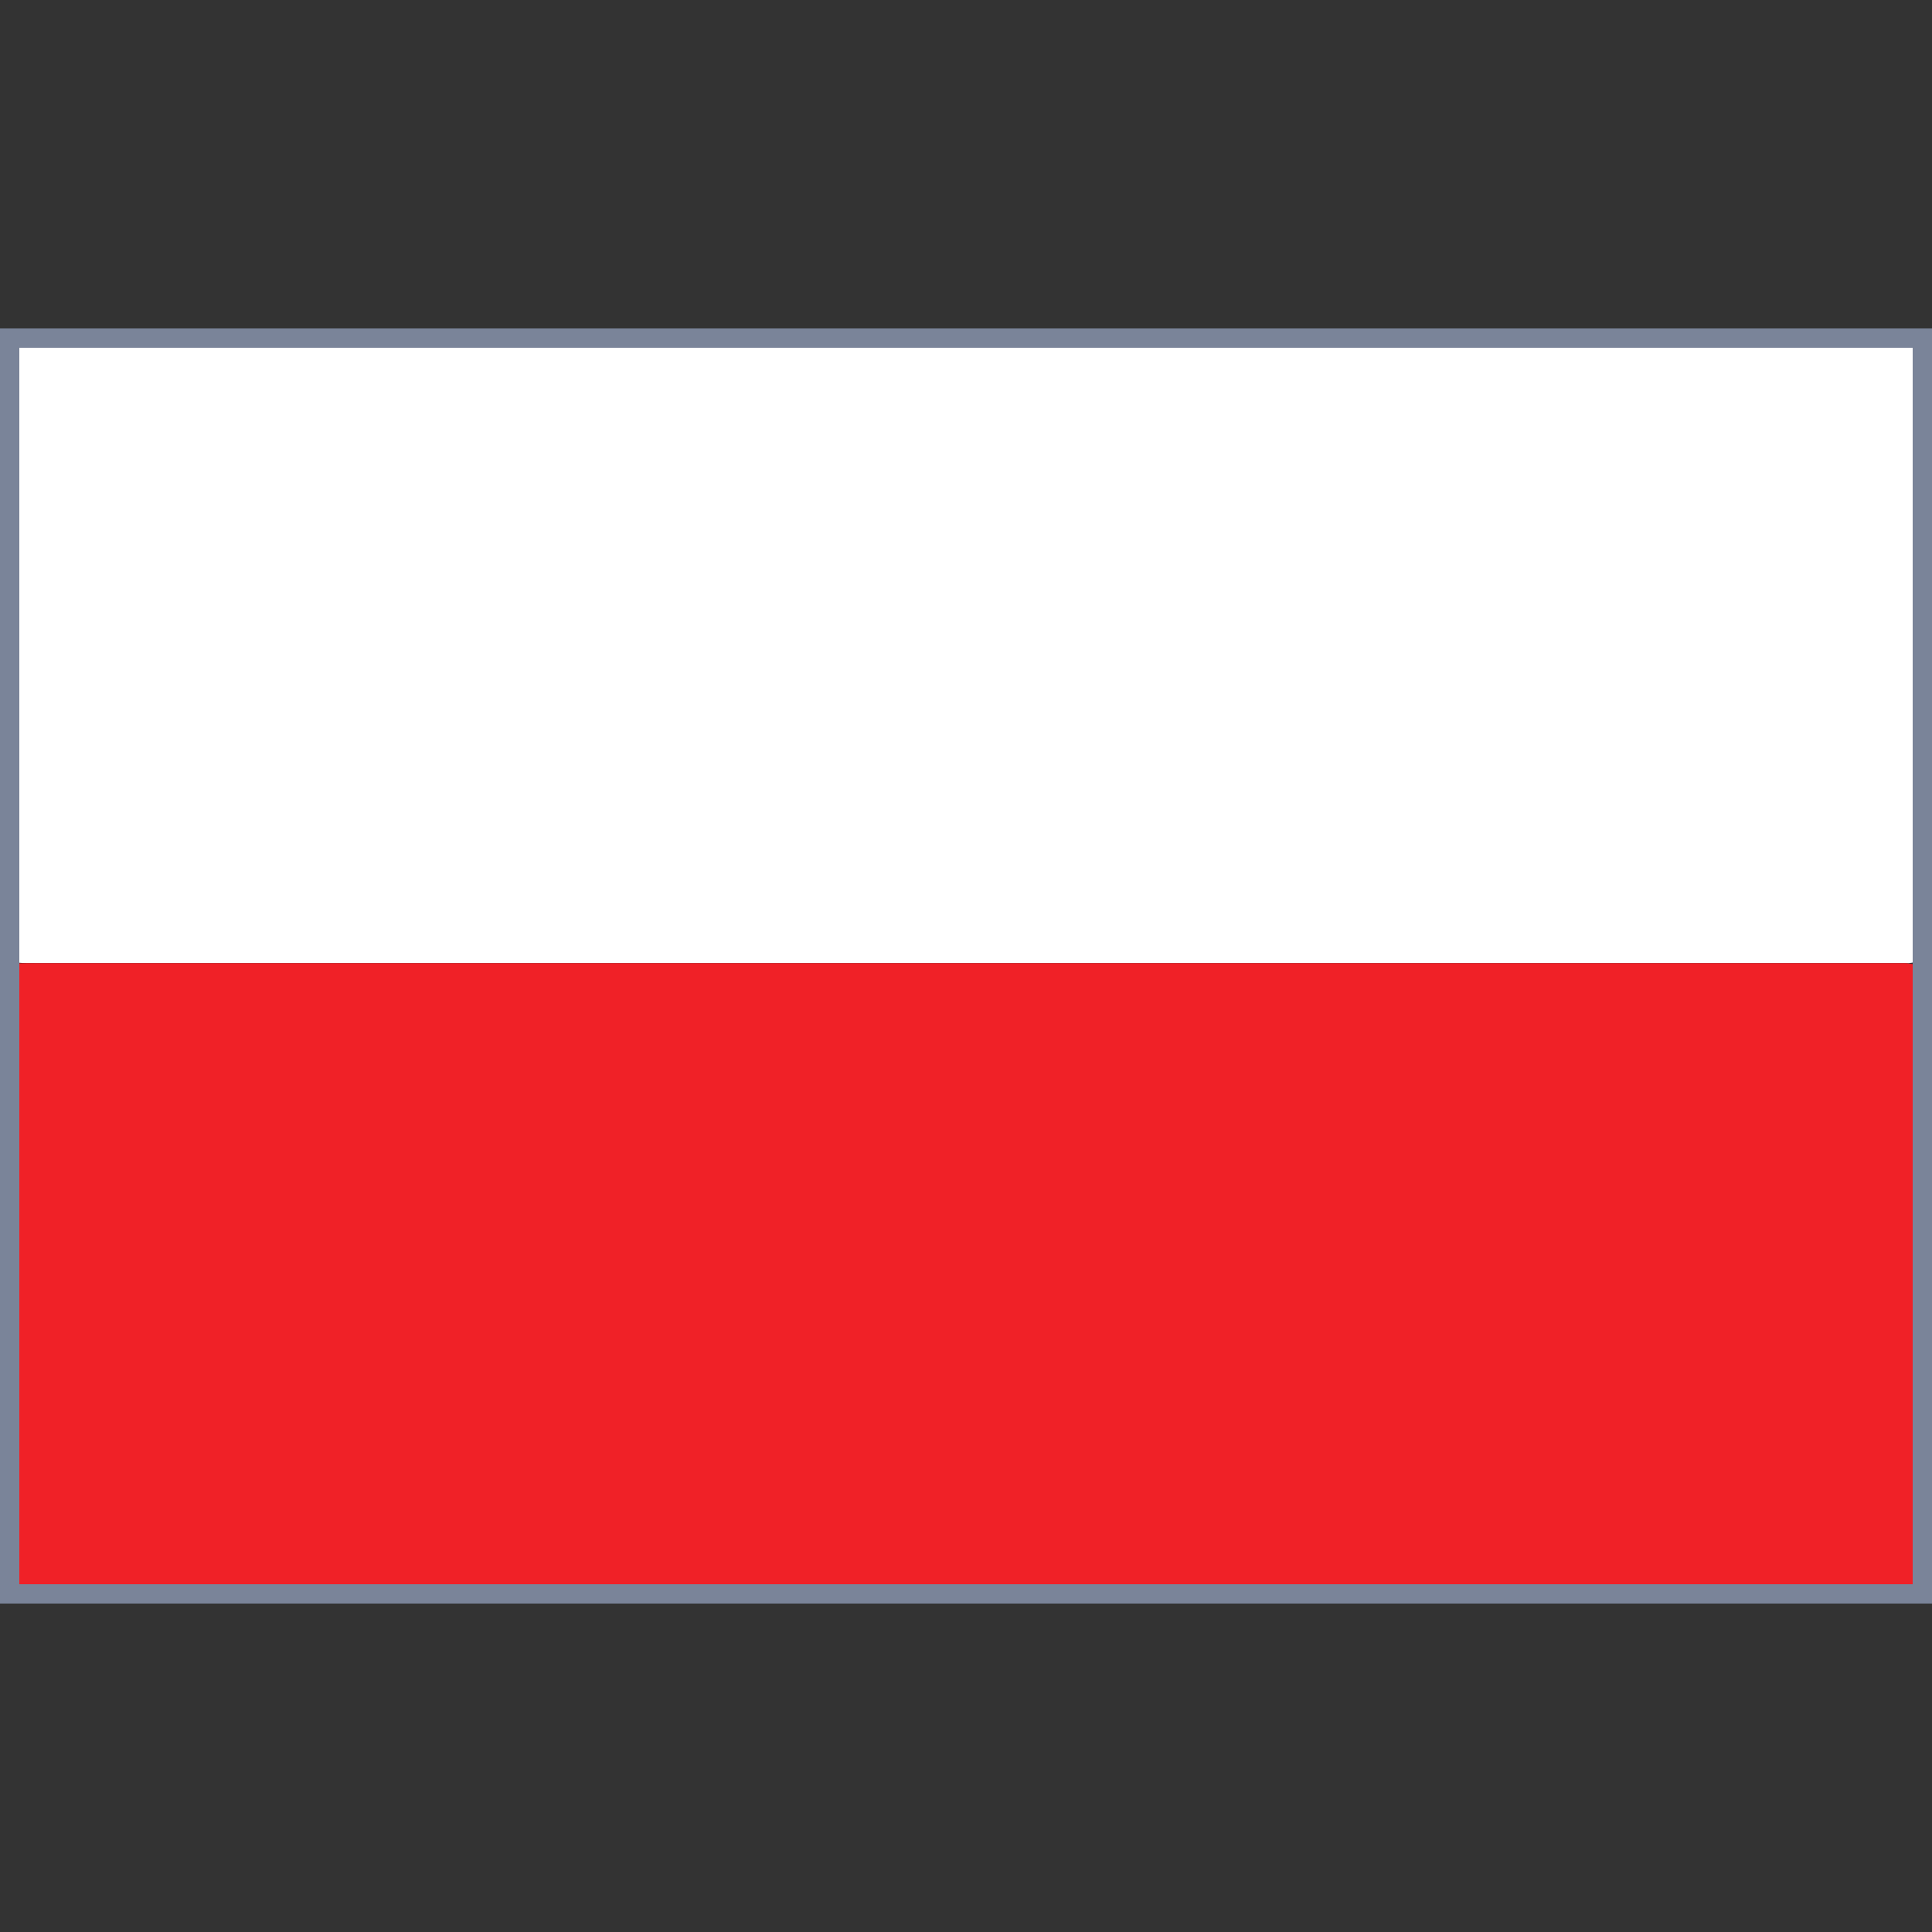 <?xml version="1.0" encoding="utf-8"?>
<!-- Generator: Adobe Illustrator 25.2.0, SVG Export Plug-In . SVG Version: 6.00 Build 0)  -->
<svg version="1.1" id="Calque_1" xmlns="http://www.w3.org/2000/svg" xmlns:xlink="http://www.w3.org/1999/xlink" x="0px" y="0px"
	 viewBox="0 0 200 200" style="enable-background:new 0 0 200 200;" xml:space="preserve">
<rect x="0" y="0" width="200" height="200" fill="#333333" stroke="none"/>
<style type="text/css">
	.st0{fill:#FFFFFF;}
	.st1{fill:#F02127;}
	.st2{fill:#7A8499;}
</style>
<path class="st0" d="M197.6,99.7c-64.5,0-128.9,0-193.7,0c-1.8,0-2.4,0-2.4-0.3c0-21.4,0-42.8,0-64.2c0-0.3,0.6-0.3,2.4-0.3
	c64.5,0,128.9,0,193.7,0c0.9,0.1,1.2,0.2,1.2,0.4s0,0.4,0,0.6c0,20.9,0,41.9,0,62.8c0,0.2,0,0.4,0,0.6
	C198.8,99.4,198.5,99.6,197.6,99.7z"/>
<path class="st1" d="M197.3,164.5c-64.5,0-128.9,0-193.7,0c-1.8,0-2.4,0-2.4-0.3c0-21.4,0-42.8,0-64.2c0-0.3,0.6-0.3,2.4-0.3
	c64.5,0,128.9,0,193.7,0c0.9,0.1,1.2,0.2,1.2,0.4s0,0.4,0,0.6c0,20.9,0,41.9,0,62.8c0,0.2,0,0.4,0,0.6S198.2,164.4,197.3,164.5z"/>
<path class="st2" d="M198,36v128H2V36H198 M200,34H0v132h200V34L200,34z"/>
</svg>
